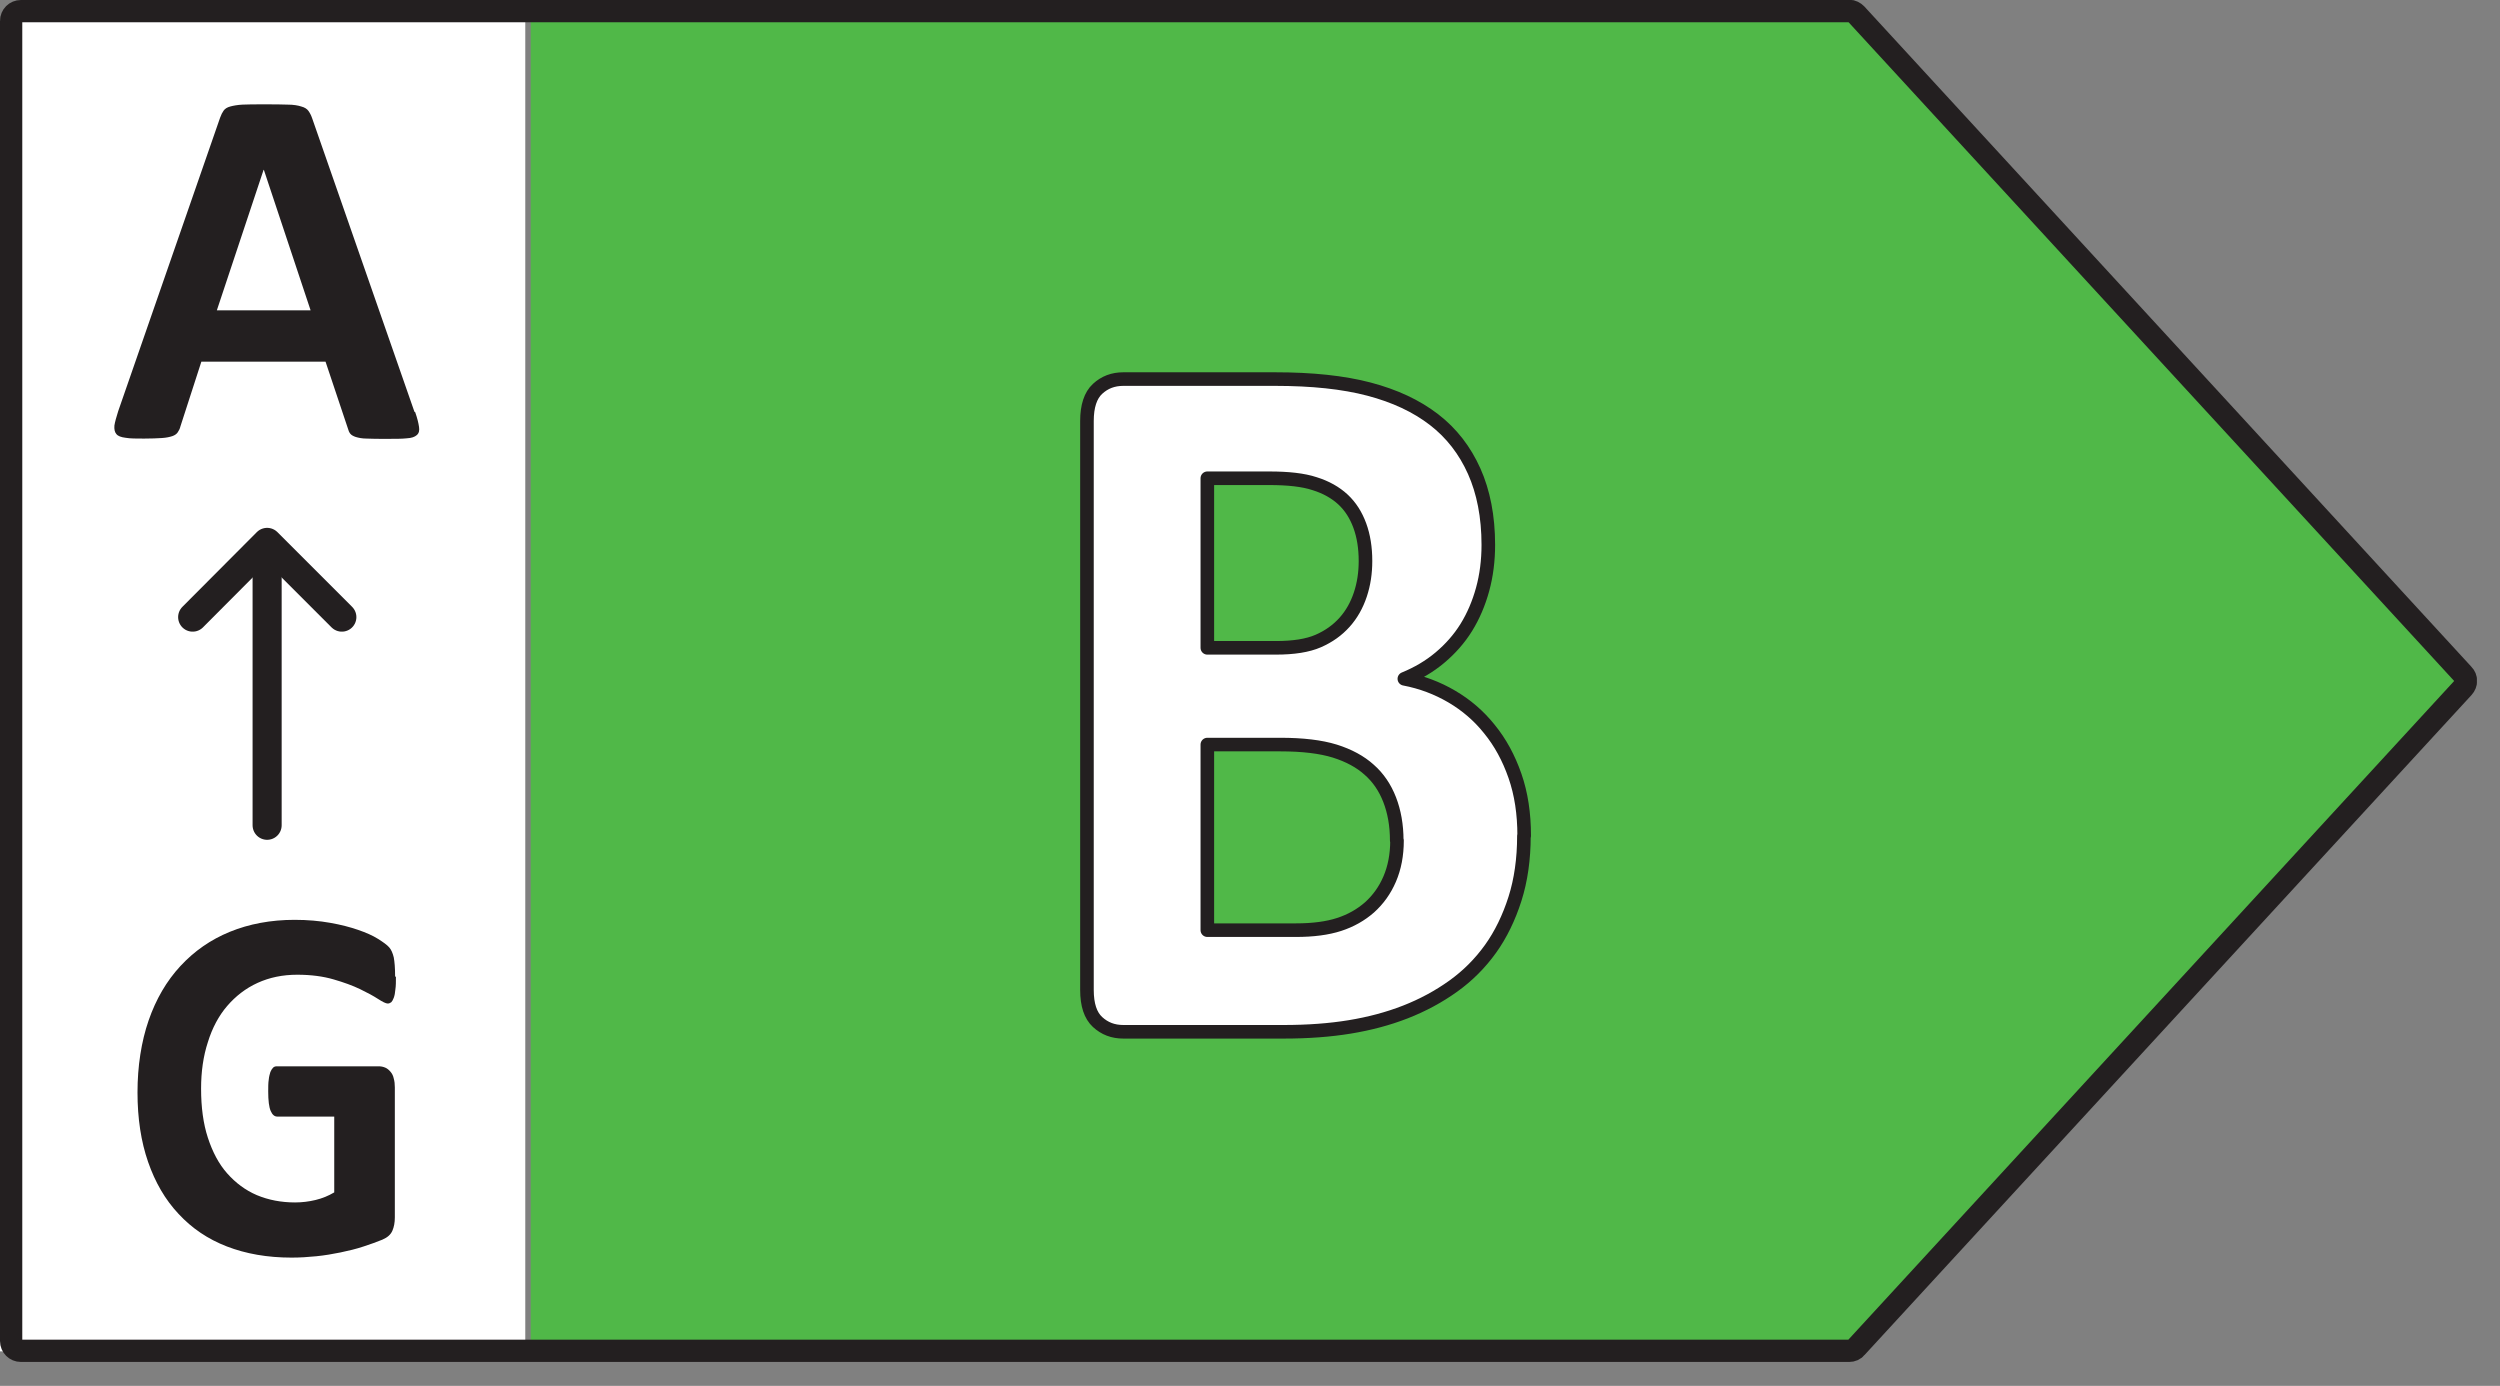 <svg width="92" height="51" viewBox="0 0 92 51" fill="none" xmlns="http://www.w3.org/2000/svg">
<rect x="0" y="0" width="92" height="51" fill="#808080" stroke="none"/>
<g clip-path="url(#clip0_6006_16101)">
<path d="M19.33 0.73H-2V49.73H19.33V0.73Z" fill="white"/>
<path d="M15.28 15.17C15.36 15.4 15.4 15.57 15.42 15.71C15.44 15.84 15.42 15.94 15.34 16.01C15.26 16.08 15.15 16.12 14.97 16.13C14.79 16.15 14.55 16.15 14.25 16.15C13.95 16.15 13.68 16.15 13.5 16.14C13.32 16.14 13.19 16.11 13.09 16.08C13 16.05 12.93 16.01 12.89 15.96C12.85 15.91 12.82 15.84 12.8 15.76L11.98 13.31H7.41L6.64 15.69C6.62 15.78 6.58 15.85 6.54 15.91C6.5 15.97 6.43 16.02 6.34 16.05C6.25 16.08 6.12 16.11 5.95 16.12C5.78 16.13 5.57 16.14 5.3 16.14C5.01 16.14 4.79 16.14 4.62 16.11C4.46 16.09 4.34 16.05 4.28 15.97C4.22 15.9 4.2 15.8 4.21 15.66C4.23 15.53 4.28 15.35 4.35 15.13L8.1 4.33C8.14 4.22 8.18 4.14 8.23 4.07C8.28 4 8.36 3.95 8.47 3.92C8.58 3.89 8.73 3.86 8.93 3.85C9.13 3.84 9.38 3.84 9.7 3.84C10.07 3.84 10.36 3.84 10.58 3.85C10.8 3.85 10.97 3.88 11.09 3.92C11.21 3.95 11.3 4.01 11.35 4.08C11.4 4.15 11.45 4.24 11.49 4.36L15.25 15.15L15.28 15.17ZM9.7 6.25L7.98 11.42H11.43L9.71 6.25H9.7Z" fill="#231F20"/>
<path d="M9.83 30.37V20.01" stroke="#231F20" stroke-width="1.07" stroke-linecap="round" stroke-linejoin="round"/>
<path d="M12.58 22.71L9.83 19.96L7.09 22.71" stroke="#231F20" stroke-width="1.07" stroke-linecap="round" stroke-linejoin="round"/>
<path d="M14.57 35.95C14.57 36.13 14.57 36.28 14.55 36.41C14.54 36.54 14.52 36.64 14.49 36.72C14.46 36.8 14.43 36.85 14.4 36.88C14.36 36.91 14.32 36.93 14.27 36.93C14.2 36.93 14.08 36.87 13.91 36.76C13.74 36.65 13.52 36.53 13.25 36.4C12.98 36.27 12.65 36.15 12.27 36.04C11.89 35.93 11.45 35.87 10.94 35.87C10.4 35.87 9.92 35.97 9.48 36.17C9.04 36.37 8.67 36.66 8.36 37.02C8.05 37.38 7.81 37.83 7.65 38.35C7.48 38.87 7.4 39.44 7.4 40.06C7.4 40.75 7.48 41.35 7.65 41.87C7.82 42.39 8.05 42.83 8.36 43.18C8.67 43.53 9.03 43.8 9.45 43.98C9.88 44.16 10.35 44.25 10.86 44.25C11.11 44.25 11.36 44.22 11.61 44.16C11.86 44.1 12.08 44.01 12.3 43.88V41.09H10.2C10.1 41.09 10.02 41.02 9.96 40.88C9.9 40.74 9.87 40.5 9.87 40.17C9.87 40 9.87 39.85 9.89 39.73C9.9 39.61 9.93 39.52 9.95 39.45C9.98 39.38 10.01 39.33 10.05 39.29C10.09 39.25 10.14 39.24 10.19 39.24H13.94C14.03 39.24 14.11 39.26 14.18 39.29C14.25 39.32 14.31 39.37 14.37 39.44C14.43 39.51 14.47 39.59 14.49 39.69C14.52 39.79 14.53 39.9 14.53 40.02V44.8C14.53 44.99 14.5 45.15 14.44 45.29C14.38 45.43 14.26 45.54 14.07 45.62C13.88 45.7 13.65 45.78 13.38 45.87C13.11 45.96 12.82 46.03 12.53 46.09C12.24 46.15 11.94 46.2 11.64 46.23C11.34 46.26 11.04 46.28 10.73 46.28C9.84 46.28 9.05 46.14 8.35 45.87C7.65 45.6 7.06 45.2 6.57 44.67C6.08 44.15 5.71 43.51 5.45 42.76C5.19 42.01 5.06 41.16 5.06 40.2C5.06 39.24 5.2 38.33 5.47 37.55C5.74 36.77 6.13 36.1 6.64 35.55C7.15 35 7.75 34.58 8.46 34.29C9.17 34 9.97 33.85 10.84 33.85C11.32 33.85 11.76 33.89 12.15 33.96C12.55 34.03 12.89 34.12 13.18 34.22C13.47 34.32 13.72 34.43 13.91 34.55C14.1 34.67 14.24 34.77 14.32 34.86C14.4 34.95 14.45 35.07 14.49 35.23C14.52 35.39 14.54 35.62 14.54 35.93L14.57 35.95Z" fill="#231F20"/>
<path d="M68.53 0.77L90.86 25.06L68.53 49.35H19.53V0.77H68.53Z" fill="#50B848"/>
<path d="M68.05 0.41H0.77C0.57 0.41 0.41 0.57 0.41 0.77V49.35C0.41 49.55 0.57 49.71 0.77 49.71H68.05C68.15 49.71 68.25 49.67 68.31 49.59L90.65 25.3C90.78 25.16 90.78 24.95 90.65 24.82L68.31 0.52C68.24 0.45 68.15 0.4 68.05 0.4V0.41Z" stroke="#231F20" stroke-width="0.82" stroke-linecap="round" stroke-linejoin="round"/>
<path d="M56.08 30.76C56.08 31.61 55.97 32.39 55.75 33.08C55.53 33.77 55.23 34.39 54.85 34.92C54.47 35.45 54.01 35.91 53.48 36.29C52.95 36.67 52.36 36.99 51.72 37.24C51.08 37.49 50.4 37.67 49.67 37.79C48.94 37.91 48.13 37.97 47.24 37.97H41.34C40.96 37.97 40.65 37.85 40.39 37.61C40.13 37.37 40 36.98 40 36.43V15.49C40 14.95 40.13 14.55 40.39 14.31C40.65 14.07 40.96 13.95 41.34 13.95H46.92C48.28 13.95 49.43 14.07 50.38 14.32C51.33 14.57 52.12 14.94 52.77 15.44C53.42 15.94 53.91 16.58 54.25 17.34C54.59 18.1 54.77 19.01 54.77 20.05C54.77 20.63 54.7 21.18 54.56 21.69C54.42 22.2 54.22 22.67 53.96 23.09C53.7 23.51 53.37 23.88 52.99 24.2C52.61 24.52 52.17 24.78 51.68 24.98C52.31 25.1 52.89 25.32 53.42 25.63C53.95 25.94 54.42 26.34 54.81 26.83C55.21 27.32 55.52 27.89 55.75 28.55C55.98 29.21 56.09 29.94 56.09 30.76H56.08ZM50.25 20.64C50.25 20.16 50.18 19.72 50.04 19.34C49.9 18.96 49.7 18.64 49.42 18.38C49.15 18.13 48.8 17.93 48.38 17.8C47.96 17.66 47.4 17.6 46.71 17.6H44.43V23.84H46.95C47.6 23.84 48.12 23.76 48.51 23.59C48.9 23.42 49.22 23.19 49.48 22.9C49.74 22.61 49.93 22.27 50.06 21.88C50.19 21.49 50.25 21.08 50.25 20.65V20.64ZM51.4 30.93C51.4 30.37 51.31 29.87 51.14 29.43C50.97 28.99 50.72 28.62 50.39 28.33C50.06 28.03 49.63 27.8 49.12 27.64C48.6 27.48 47.94 27.4 47.11 27.4H44.43V34.23H47.69C48.32 34.23 48.85 34.16 49.28 34.02C49.71 33.88 50.08 33.67 50.4 33.39C50.71 33.11 50.96 32.77 51.14 32.35C51.32 31.93 51.41 31.46 51.41 30.93H51.4Z" fill="white" stroke="#231F20" stroke-width="0.5" stroke-linecap="round" stroke-linejoin="round"/>
</g>
<defs>
<clipPath id="clip0_6006_16101">
<rect width="91.15" height="50.12" fill="white" transform="matrix(-1 0 0 1 91.15 0)"/>
</clipPath>
</defs>
</svg>
